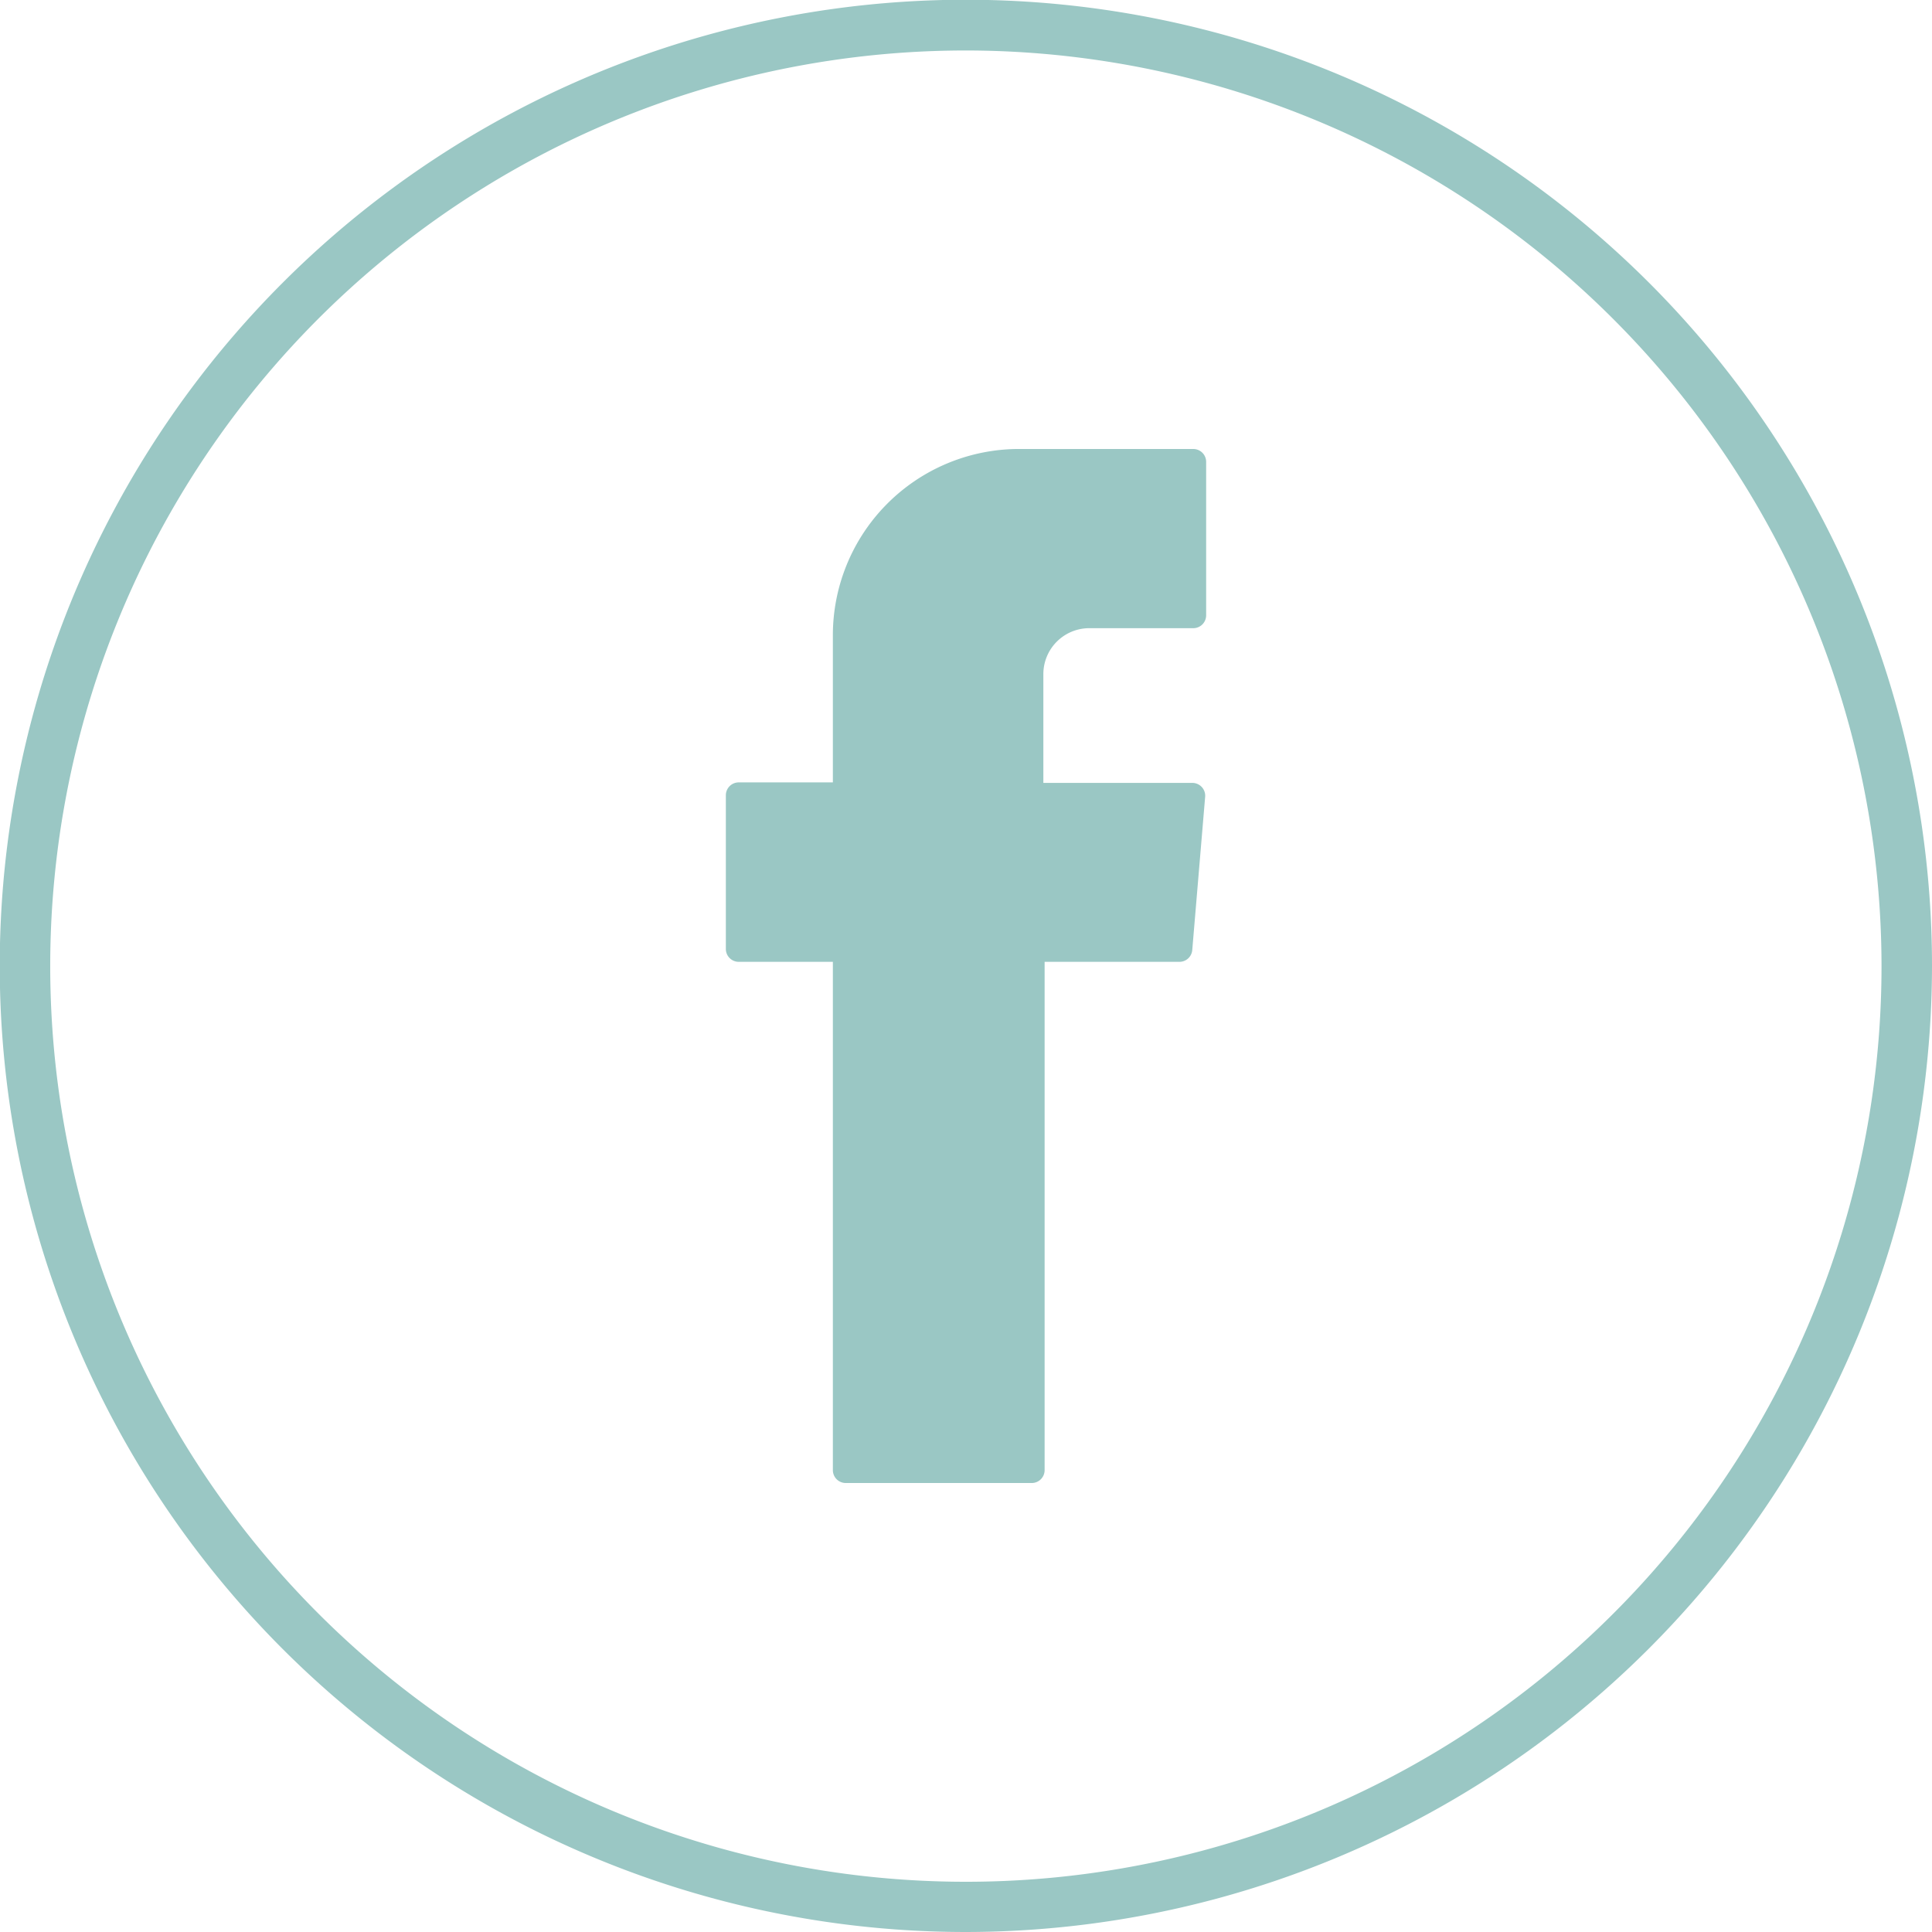 <svg xmlns="http://www.w3.org/2000/svg" viewBox="0 0 76.55 76.55"><g data-name="Capa 2"><g data-name="Layer 1" fill="#9ac7c4"><path d="M38.28 76.55a38.28 38.28 0 1138.27-38.27 38.32 38.32 0 01-38.27 38.27zm0-74.55a36.28 36.28 0 1036.27 36.28A36.31 36.31 0 0038.28 2z"/><path d="M33 38.44v19.81a.51.51 0 00.52.51h7.36a.51.51 0 00.51-.51V38.11h5.33a.51.51 0 00.52-.47l.51-6.06a.51.51 0 00-.51-.56h-5.9v-4.31a1.82 1.82 0 011.83-1.82h4.11a.51.51 0 00.51-.52v-6.06a.51.51 0 00-.51-.52h-7A7.38 7.38 0 0033 25.17V31h-3.73a.51.51 0 00-.51.51v6.09a.51.51 0 00.51.51H33z" fill-rule="evenodd"/></g></g></svg>